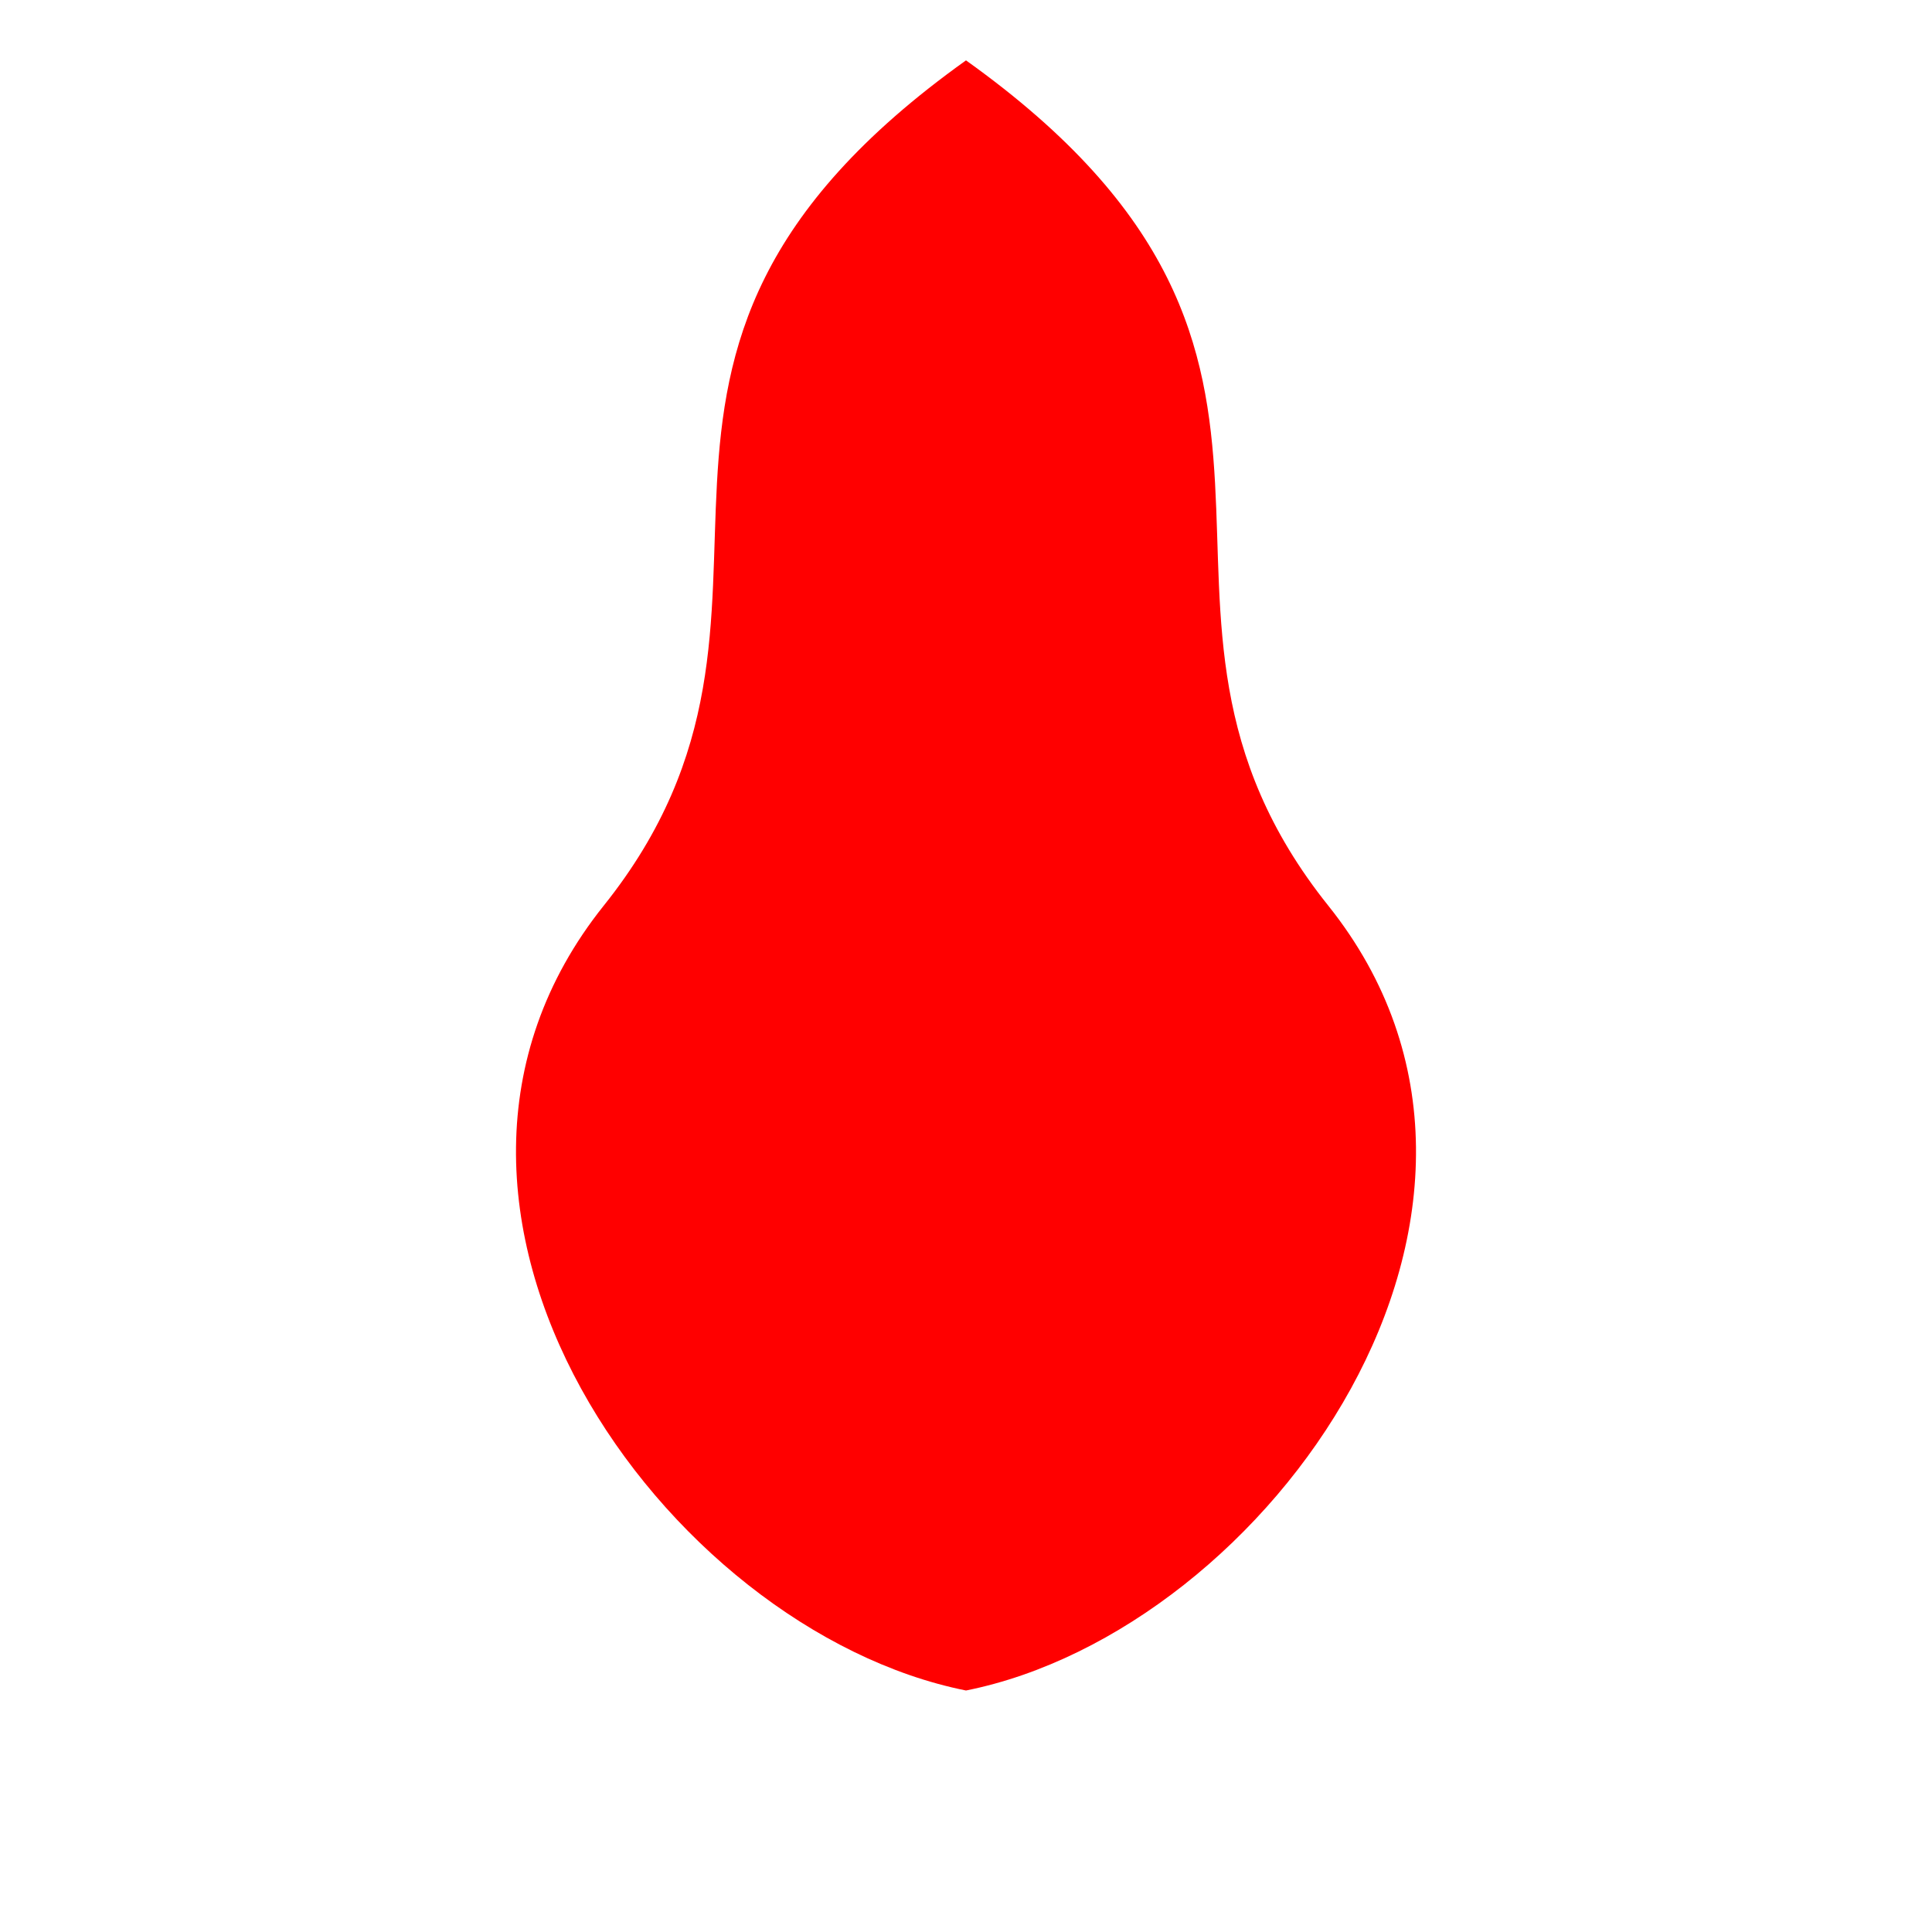 <?xml version="1.0" encoding="UTF-8"?> <svg xmlns="http://www.w3.org/2000/svg" viewBox="0 0 64 64"><path d="M32 2C18 12 28 20 20 30c-8 10 2 24 12 26 10-2 20-16 12-26C36 20 46 12 32 2z" fill="red"></path></svg> 